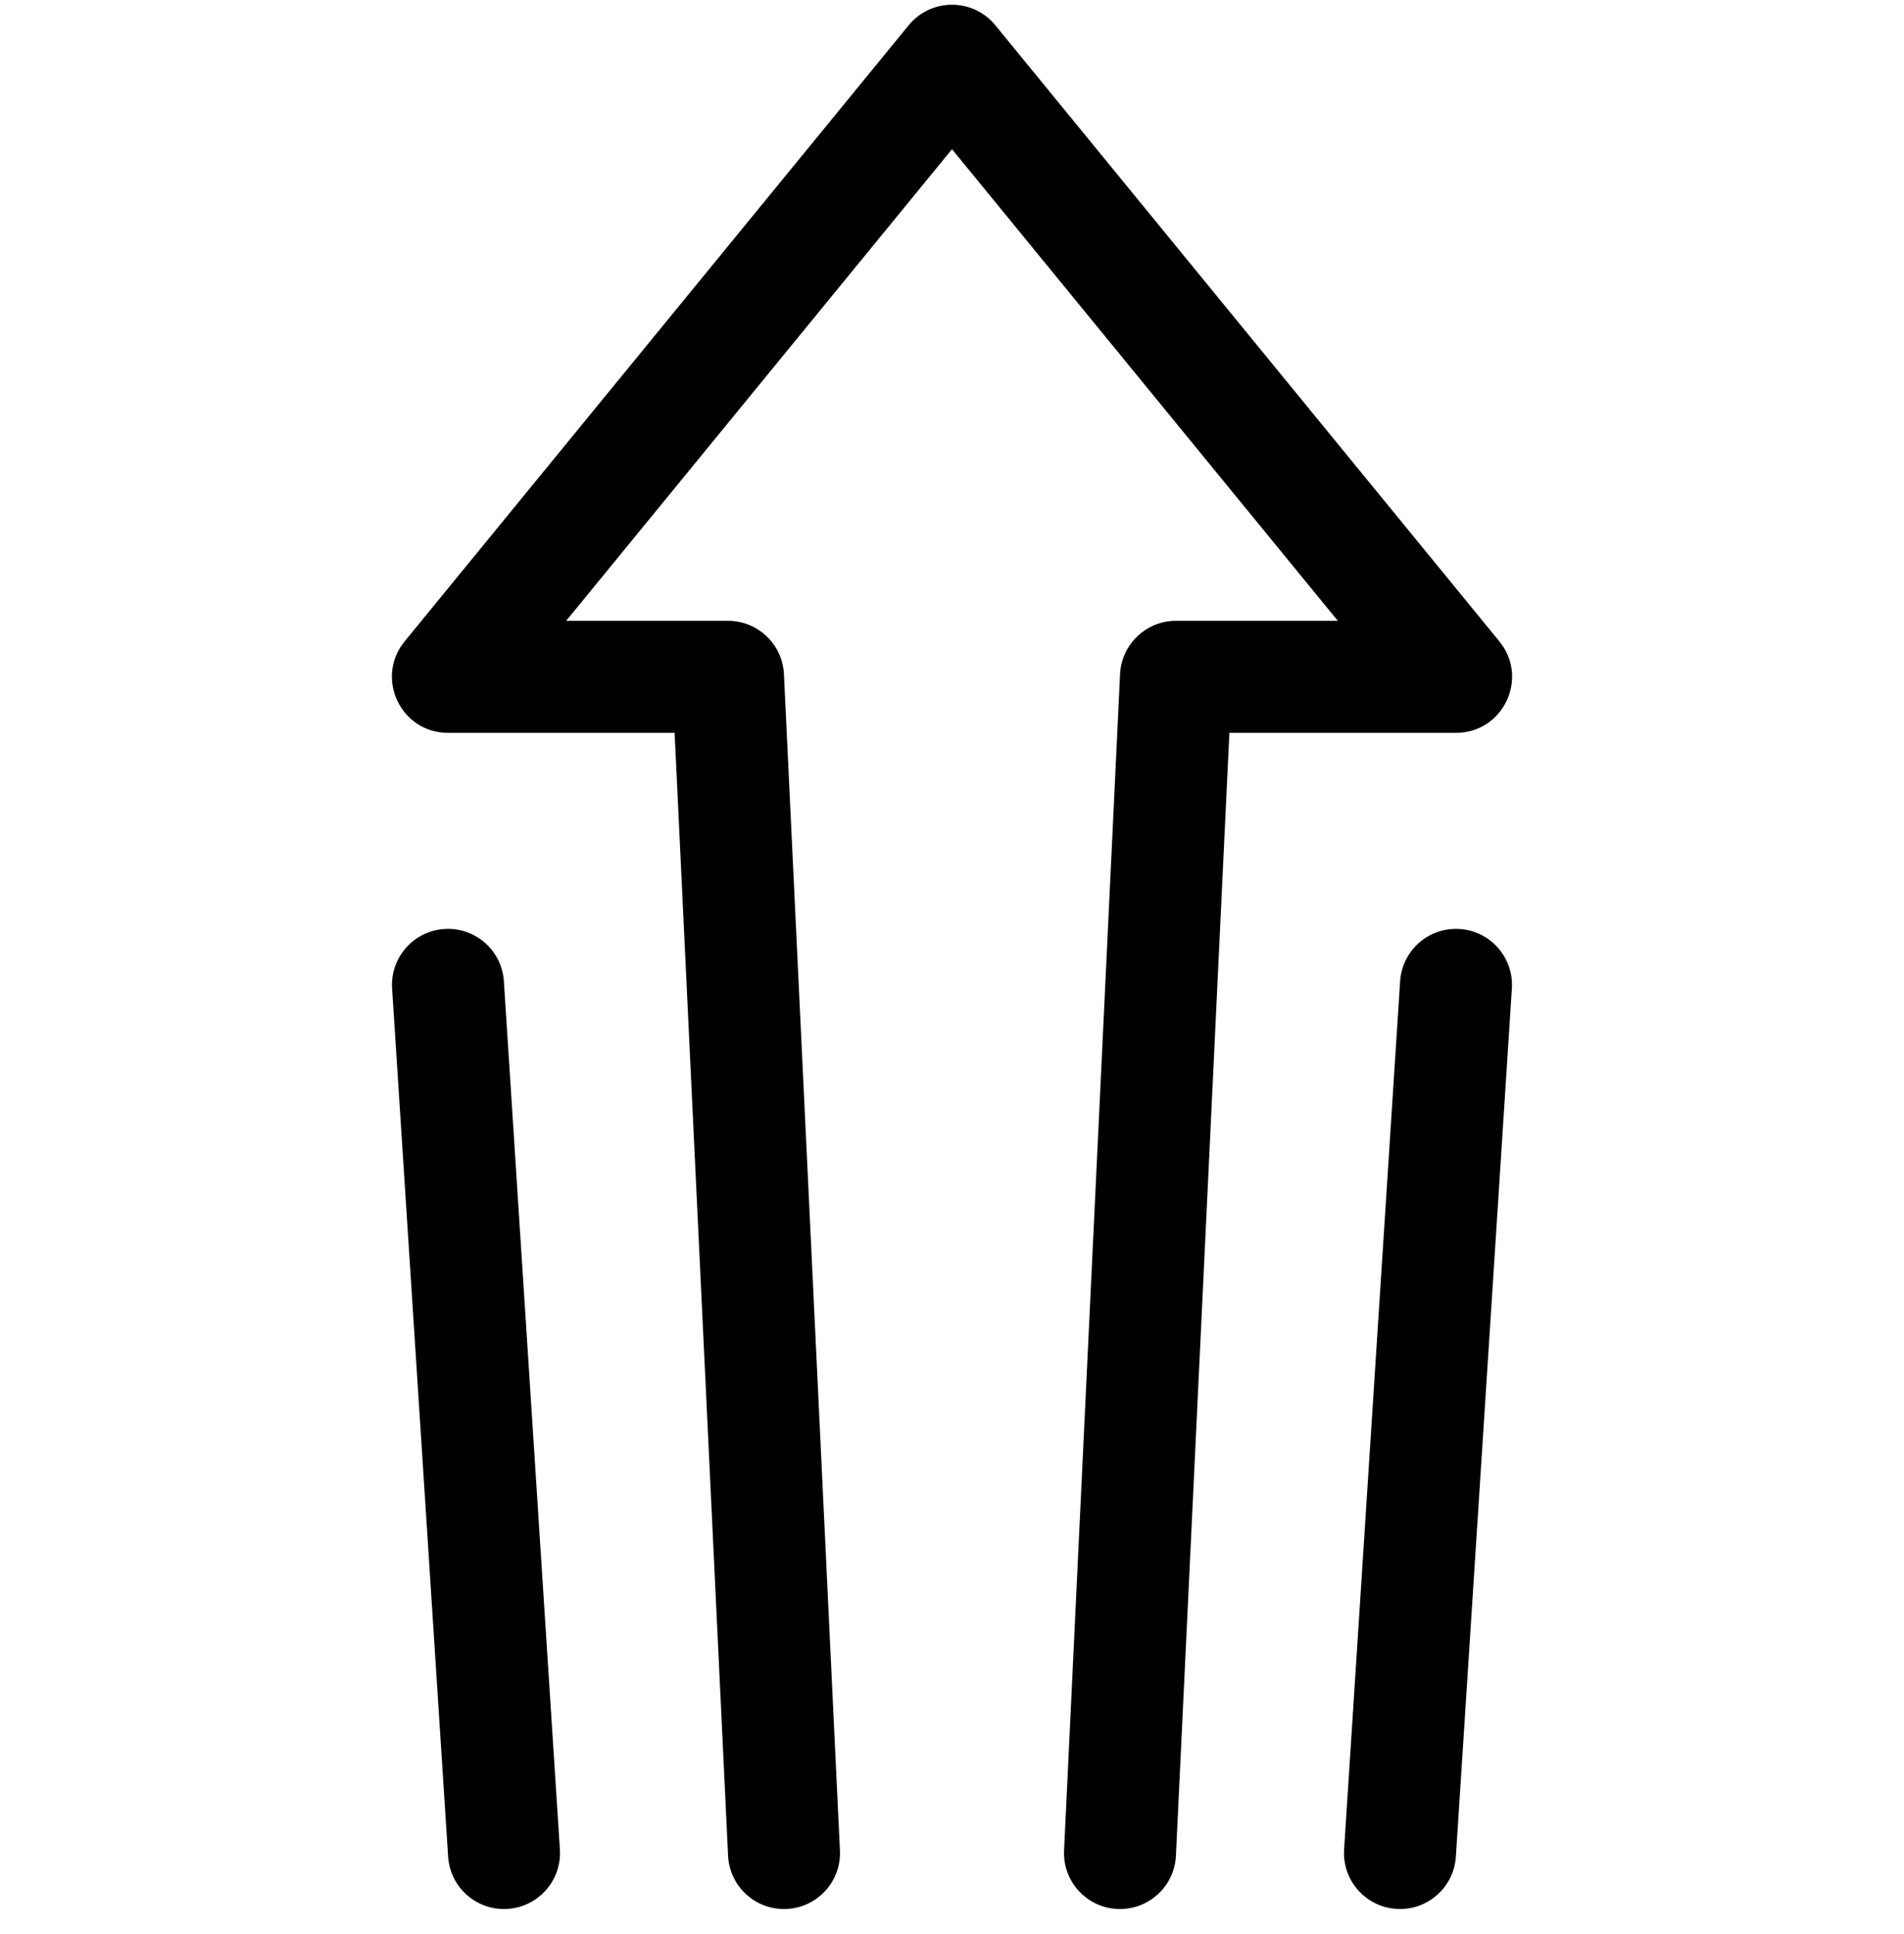 <svg id="boostSVG" viewBox="0 0 64 65" fill="none" xmlns="http://www.w3.org/2000/svg">
  <g clip-path="url(#clip0_464_1190)">
    <path
        d="M19.031 20.865H24.471C25.475 20.865 26.303 21.654 26.351 22.658L28.233 62.187C28.283 63.226 27.481 64.108 26.442 64.157C25.404 64.206 24.522 63.405 24.473 62.366L22.676 24.63H15.059C13.471 24.63 12.596 22.785 13.602 21.555L30.543 0.85C31.296 -0.071 32.704 -0.071 33.457 0.85L50.398 21.555C51.404 22.785 50.529 24.63 48.941 24.63H41.324L39.527 62.366C39.478 63.405 38.596 64.206 37.557 64.157C36.519 64.108 35.717 63.226 35.767 62.187L37.649 22.658C37.697 21.654 38.525 20.865 39.529 20.865H44.969L32 5.014L19.031 20.865ZM48.937 62.398C48.87 63.436 47.975 64.222 46.938 64.155C45.9 64.088 45.113 63.193 45.18 62.156L47.063 32.979C47.13 31.942 48.025 31.155 49.062 31.222C50.1 31.289 50.886 32.184 50.819 33.222L48.937 62.398ZM18.82 62.156C18.886 63.193 18.1 64.088 17.062 64.155C16.025 64.222 15.13 63.436 15.063 62.398L13.18 33.222C13.113 32.184 13.9 31.289 14.938 31.222C15.975 31.155 16.87 31.942 16.937 32.979L18.82 62.156Z"
        fill="currentColor"/>
  </g>
  <defs>
    <clipPath id="clip0_464_1190">
      <rect width="64" height="64" fill="white" transform="translate(0 0.159)"/>
    </clipPath>
  </defs>
</svg>
